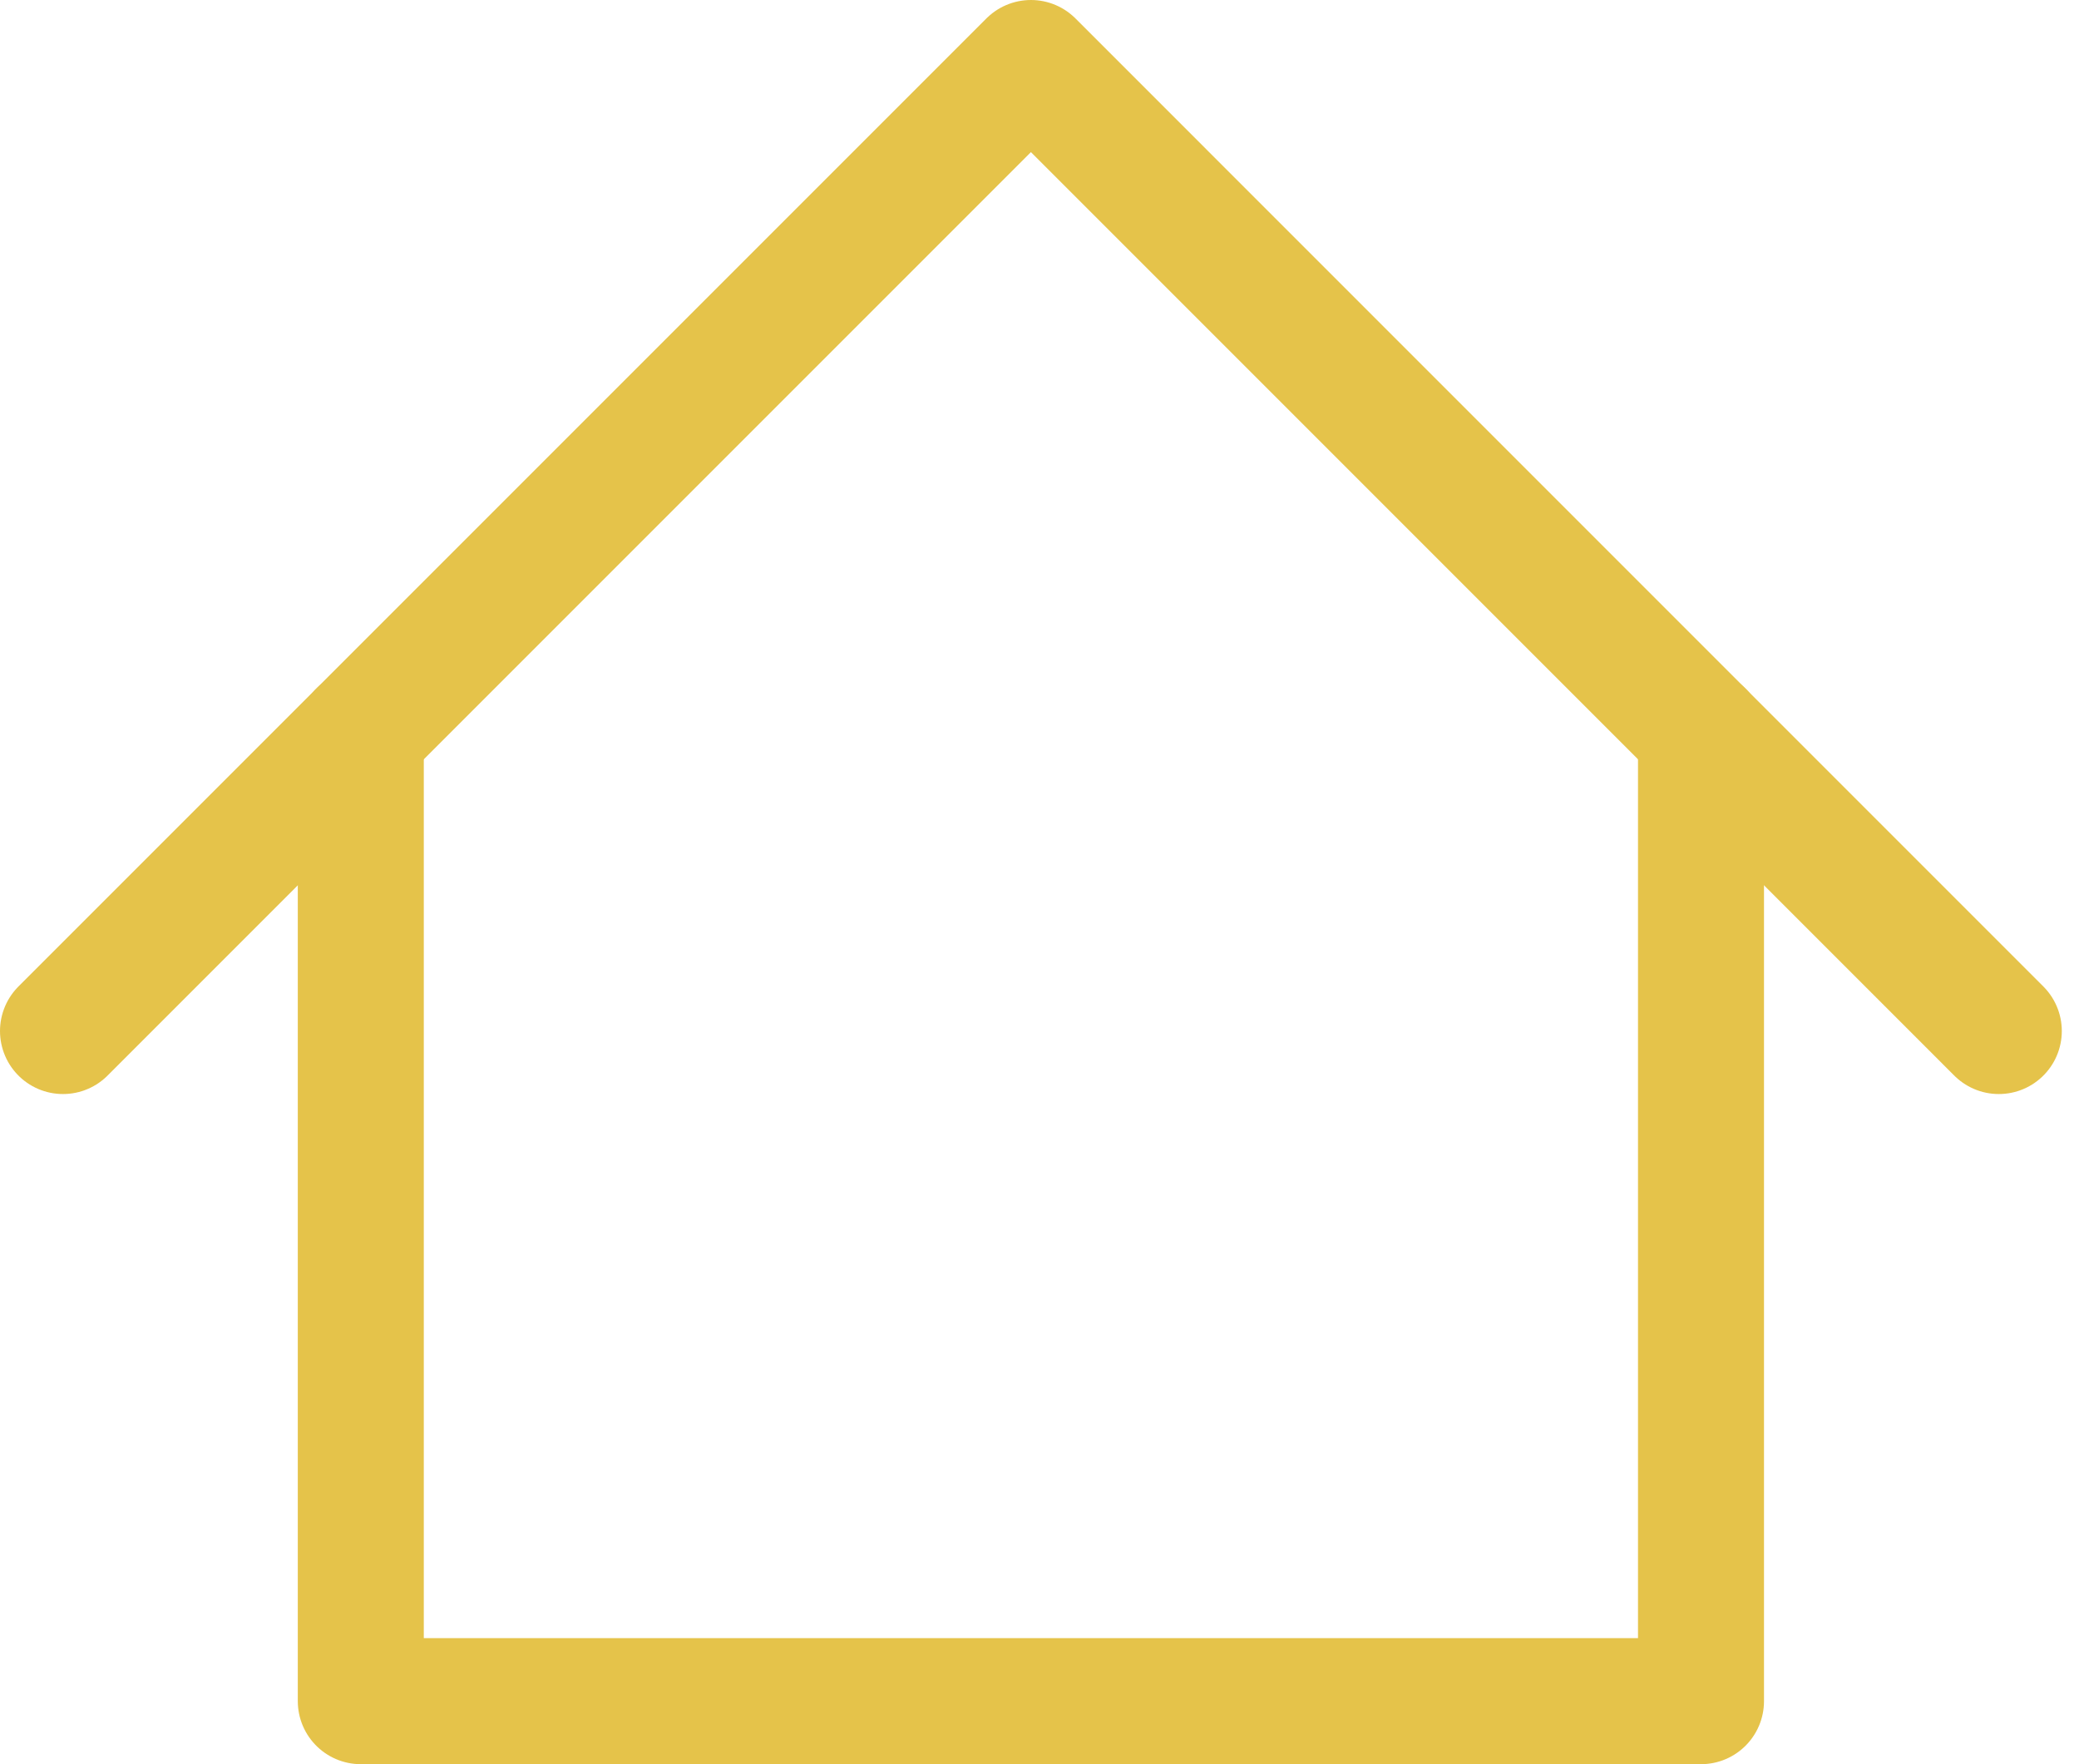 <svg preserveAspectRatio="none" width="100%" height="100%" overflow="visible" style="display: block;" viewBox="0 0 33 28" fill="none" xmlns="http://www.w3.org/2000/svg">
<g id="home-icon">
<path id="Vector" d="M1 16.364L16.364 1L31.727 16.364" stroke="#E5C34A" stroke-width="2" stroke-linecap="round" stroke-linejoin="round"/>
<path id="Vector_2" d="M5.727 11.636V27H27V11.636" stroke="#E5C34A" stroke-width="2" stroke-linecap="round" stroke-linejoin="round"/>
</g>
</svg>
